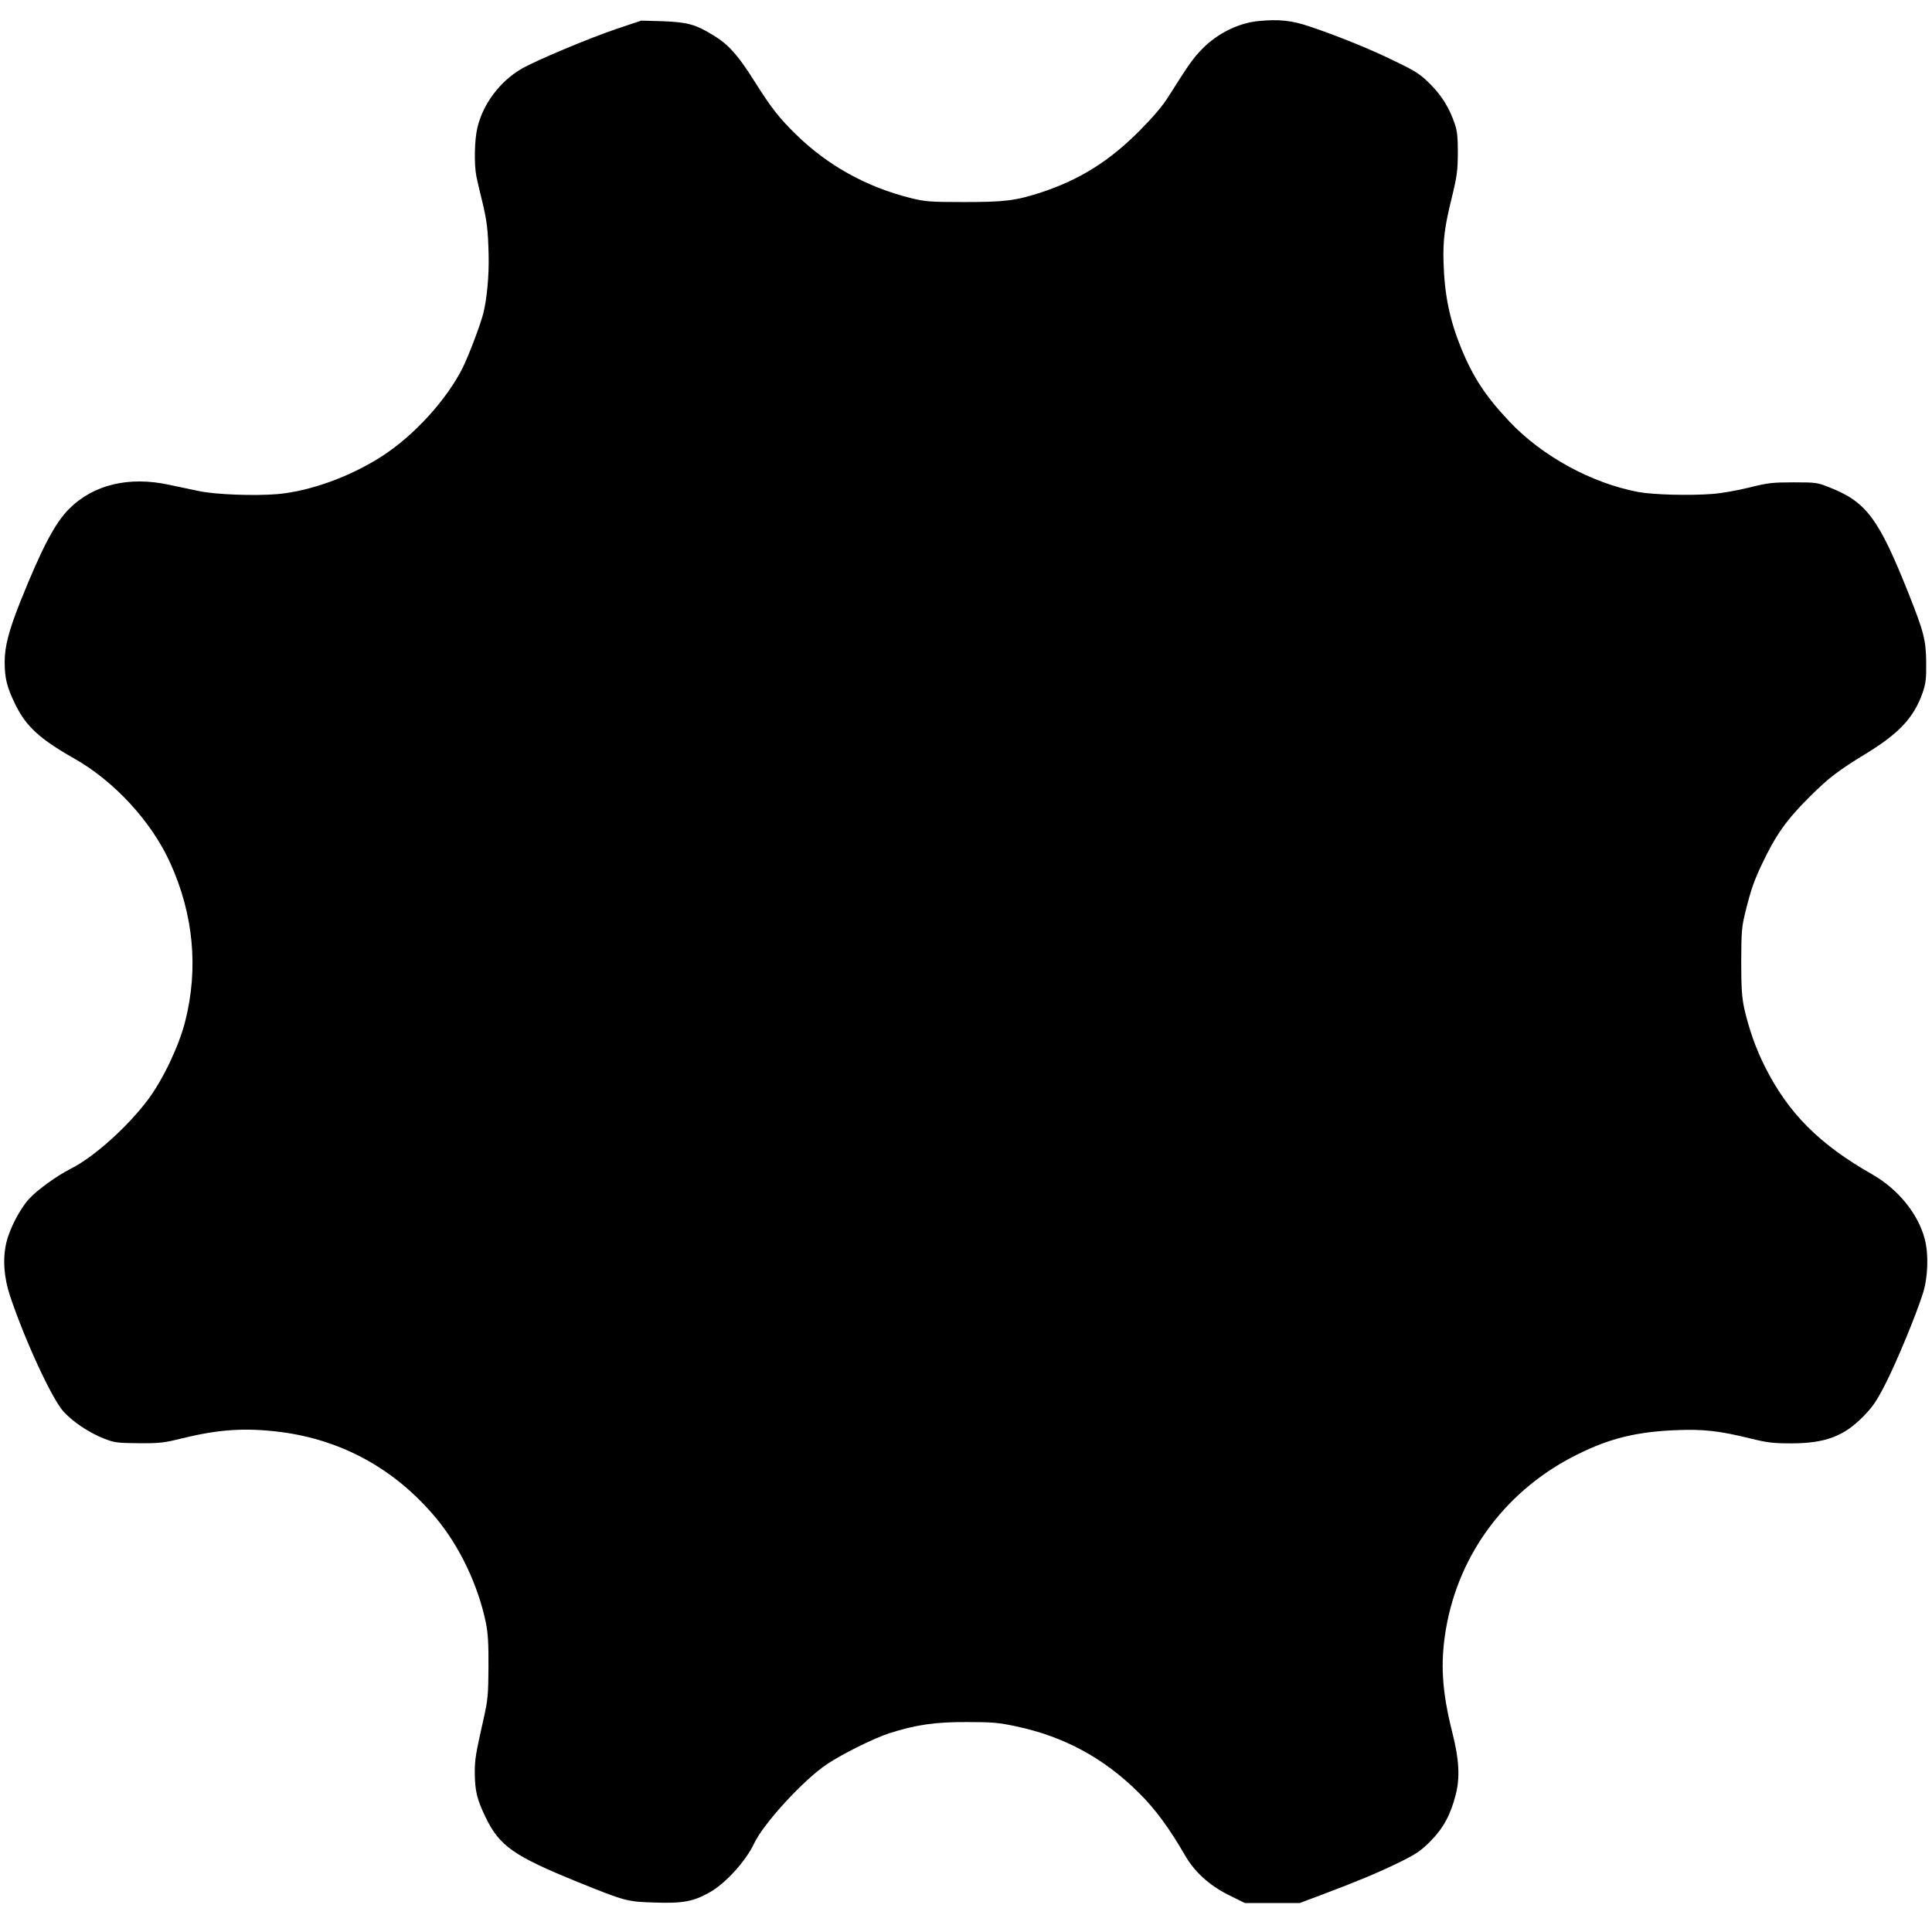 <?xml version="1.0" standalone="no"?>
<!DOCTYPE svg PUBLIC "-//W3C//DTD SVG 20010904//EN"
 "http://www.w3.org/TR/2001/REC-SVG-20010904/DTD/svg10.dtd">
<svg version="1.0" xmlns="http://www.w3.org/2000/svg"
 width="1200pt" height="1200pt" viewBox="0 0 1200 1200"
 preserveAspectRatio="xMidYMid meet">
<g transform="translate(0,1200) scale(0.1,-0.1)"
fill="#000000" stroke="none">
<path d="M7815 11869 c-122 -12 -252 -76 -345 -170 -57 -57 -87 -100 -210
-295 -37 -60 -95 -128 -180 -214 -188 -190 -375 -307 -613 -385 -160 -52 -226
-60 -482 -60 -208 0 -239 3 -325 24 -278 69 -519 203 -716 396 -107 105 -151
161 -261 335 -100 159 -160 225 -254 282 -111 67 -158 80 -310 86 l-136 4
-149 -50 c-178 -60 -503 -197 -594 -249 -135 -78 -241 -220 -275 -367 -18 -75
-21 -227 -6 -302 6 -28 21 -96 35 -150 30 -124 37 -176 41 -339 3 -127 -11
-275 -34 -365 -19 -72 -90 -259 -127 -334 -99 -198 -300 -419 -499 -548 -197
-128 -448 -219 -652 -237 -141 -12 -387 -3 -488 19 -49 10 -133 28 -185 39
-249 54 -470 1 -620 -149 -88 -87 -171 -246 -303 -575 -72 -181 -98 -280 -98
-376 0 -102 14 -158 66 -264 66 -136 152 -215 364 -335 250 -141 481 -392 597
-647 146 -320 178 -658 94 -988 -39 -153 -137 -359 -230 -484 -127 -170 -339
-360 -482 -431 -86 -44 -207 -131 -257 -186 -57 -62 -122 -187 -142 -274 -23
-101 -15 -214 24 -331 92 -275 259 -636 331 -716 58 -64 158 -131 251 -168 64
-25 82 -28 215 -29 132 -1 157 2 275 31 223 55 389 66 605 39 385 -49 717
-232 970 -537 146 -176 260 -416 308 -649 13 -64 17 -131 16 -275 -1 -168 -4
-204 -28 -310 -53 -237 -57 -261 -57 -347 1 -111 13 -162 66 -273 87 -181 174
-242 575 -405 294 -119 306 -122 476 -127 175 -6 240 6 341 63 98 54 226 195
277 304 58 124 309 397 452 492 97 65 293 162 389 193 163 52 284 70 480 69
157 0 196 -3 308 -27 297 -63 546 -198 763 -415 100 -99 186 -216 285 -387 58
-101 150 -185 268 -244 l103 -51 171 0 170 0 136 51 c225 85 350 137 481 201
106 52 135 72 195 132 80 81 125 164 157 290 27 105 21 218 -21 383 -65 259
-76 432 -40 645 81 474 382 872 824 1088 197 97 362 137 605 147 169 7 268 -4
455 -50 114 -28 146 -32 265 -32 208 1 323 44 445 169 57 58 82 95 136 201 71
139 190 427 233 563 31 99 36 241 11 336 -41 157 -165 309 -325 401 -331 188
-523 381 -669 672 -56 111 -100 238 -128 363 -14 68 -18 127 -18 290 1 187 3
214 27 310 34 136 52 187 99 287 88 187 154 280 303 428 114 113 175 160 349
266 203 124 296 224 349 377 19 56 23 86 22 182 -1 144 -14 193 -110 435 -185
464 -261 567 -489 657 -77 31 -85 32 -225 32 -131 0 -158 -3 -275 -32 -71 -18
-174 -36 -228 -40 -146 -11 -367 -5 -461 12 -291 55 -598 223 -800 437 -150
159 -226 276 -300 455 -72 178 -104 331 -110 537 -4 134 7 221 52 402 32 131
36 165 37 275 0 97 -4 138 -19 180 -33 98 -79 173 -151 246 -62 62 -87 79
-215 141 -150 74 -348 155 -531 217 -115 39 -194 48 -324 35z"/>
</g>
</svg>
